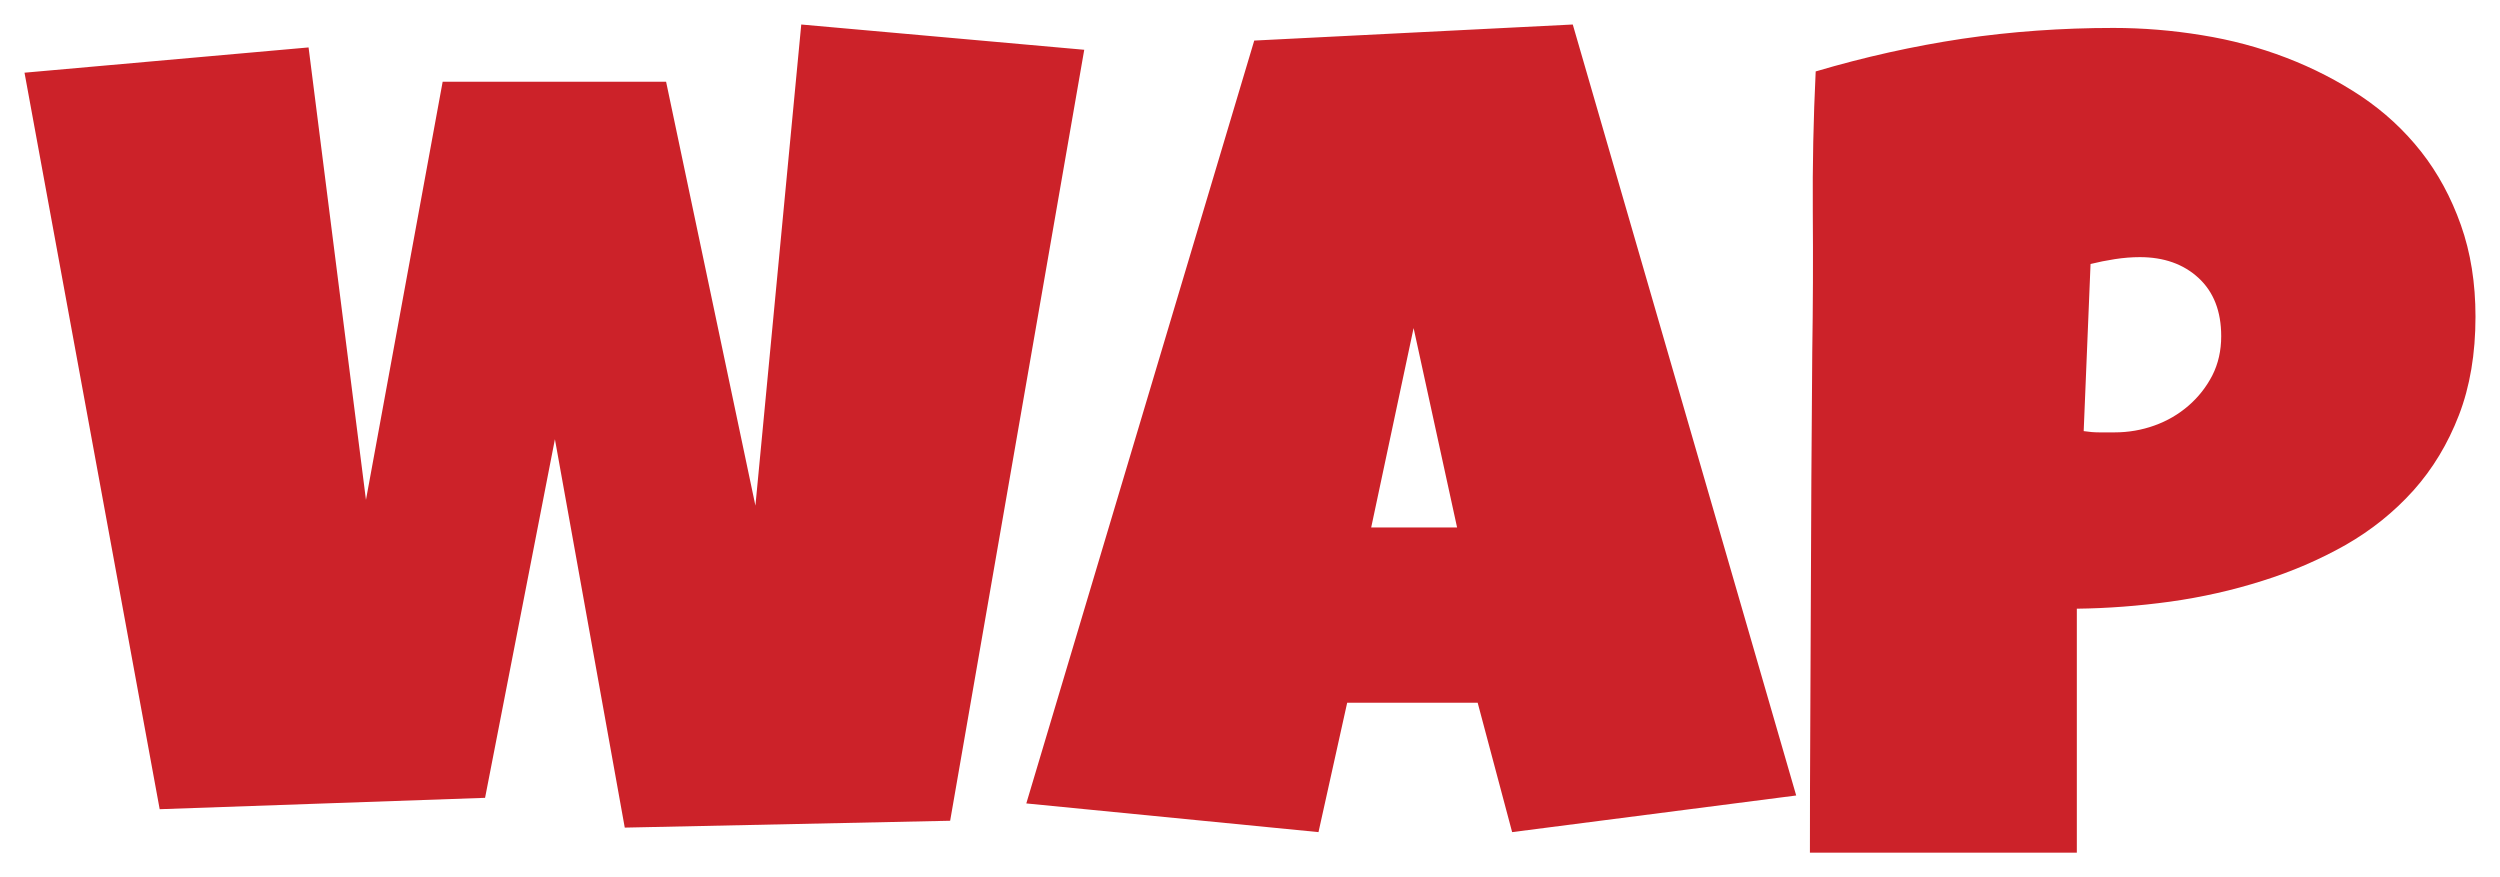 <svg xmlns="http://www.w3.org/2000/svg" xmlns:xlink="http://www.w3.org/1999/xlink" version="1.0" x="0" y="0" width="2400" height="842.114" viewBox="100.737 100.697 138.526 48.606" preserveAspectRatio="xMidYMid meet" color-interpolation-filters="sRGB"><g><defs><linearGradient id="92" x1="0%" y1="0%" x2="100%" y2="0%"><stop offset="0%" stop-color="#fa71cd"></stop> <stop offset="100%" stop-color="#9b59b6"></stop></linearGradient><linearGradient id="93" x1="0%" y1="0%" x2="100%" y2="0%"><stop offset="0%" stop-color="#f9d423"></stop> <stop offset="100%" stop-color="#f83600"></stop></linearGradient><linearGradient id="94" x1="0%" y1="0%" x2="100%" y2="0%"><stop offset="0%" stop-color="#0064d2"></stop> <stop offset="100%" stop-color="#1cb0f6"></stop></linearGradient><linearGradient id="95" x1="0%" y1="0%" x2="100%" y2="0%"><stop offset="0%" stop-color="#f00978"></stop> <stop offset="100%" stop-color="#3f51b1"></stop></linearGradient><linearGradient id="96" x1="0%" y1="0%" x2="100%" y2="0%"><stop offset="0%" stop-color="#7873f5"></stop> <stop offset="100%" stop-color="#ec77ab"></stop></linearGradient><linearGradient id="97" x1="0%" y1="0%" x2="100%" y2="0%"><stop offset="0%" stop-color="#f9d423"></stop> <stop offset="100%" stop-color="#e14fad"></stop></linearGradient><linearGradient id="98" x1="0%" y1="0%" x2="100%" y2="0%"><stop offset="0%" stop-color="#009efd"></stop> <stop offset="100%" stop-color="#2af598"></stop></linearGradient><linearGradient id="99" x1="0%" y1="0%" x2="100%" y2="0%"><stop offset="0%" stop-color="#ffcc00"></stop> <stop offset="100%" stop-color="#00b140"></stop></linearGradient><linearGradient id="100" x1="0%" y1="0%" x2="100%" y2="0%"><stop offset="0%" stop-color="#d51007"></stop> <stop offset="100%" stop-color="#ff8177"></stop></linearGradient><linearGradient id="102" x1="0%" y1="0%" x2="100%" y2="0%"><stop offset="0%" stop-color="#a2b6df"></stop> <stop offset="100%" stop-color="#0c3483"></stop></linearGradient><linearGradient id="103" x1="0%" y1="0%" x2="100%" y2="0%"><stop offset="0%" stop-color="#7ac5d8"></stop> <stop offset="100%" stop-color="#eea2a2"></stop></linearGradient><linearGradient id="104" x1="0%" y1="0%" x2="100%" y2="0%"><stop offset="0%" stop-color="#00ecbc"></stop> <stop offset="100%" stop-color="#007adf"></stop></linearGradient><linearGradient id="105" x1="0%" y1="0%" x2="100%" y2="0%"><stop offset="0%" stop-color="#b88746"></stop> <stop offset="100%" stop-color="#fdf5a6"></stop></linearGradient></defs><g fill="#cc2229" class="basesvg" transform="translate(102.095,102.055)"><g fill-rule="" class="tp-name"><g transform="scale(1)"><g><path d="M43.26-45.45L58.94-44.05 51.51-1.33 33.48-0.95 29.61-22.47 25.74-2.6 7.71-1.97 0.22-42.78 15.96-44.18 19.14-19.11 23.39-42.28 35.77-42.28 40.72-18.79 43.26-45.45ZM86.01-45.45L98.39-2.73 82.65-0.7 80.74-7.87 73.51-7.87 71.92-0.7 55.73-2.29 68.36-44.56 86.01-45.45ZM74.84-17.58L79.6-17.58 77.19-28.63 74.84-17.58ZM136.03-29.26L136.03-29.26Q136.03-26.18 135.11-23.8 134.19-21.42 132.59-19.63 130.98-17.84 128.83-16.61 126.67-15.39 124.21-14.62 121.75-13.84 119.11-13.47 116.48-13.11 113.94-13.08L113.94-13.08 113.94 0.44 99.15 0.44Q99.15-3.17 99.17-6.6 99.18-10.03 99.2-13.41 99.21-16.79 99.23-20.22 99.25-23.65 99.28-27.29L99.28-27.29Q99.34-31.17 99.31-35.04 99.28-38.91 99.47-42.85L99.47-42.85Q103.53-44.05 107.59-44.66 111.66-45.26 115.97-45.26L115.97-45.26Q118.42-45.26 120.86-44.86 123.3-44.47 125.54-43.61 127.78-42.75 129.7-41.47 131.62-40.18 133.02-38.4 134.41-36.63 135.22-34.34 136.03-32.06 136.03-29.26ZM121.94-28.18L121.94-28.18Q121.94-30.25 120.68-31.41 119.43-32.56 117.43-32.56L117.43-32.56Q116.77-32.56 116.05-32.45 115.34-32.34 114.7-32.18L114.7-32.18 114.32-22.92Q114.77-22.85 115.18-22.85 115.59-22.85 116.04-22.85L116.04-22.85Q117.18-22.85 118.24-23.23 119.3-23.61 120.13-24.33 120.95-25.04 121.45-26.01 121.94-26.98 121.94-28.18Z" transform="translate(-0.22, 45.45)"></path></g> </g></g> </g><defs v-gra="od"></defs></g></svg>